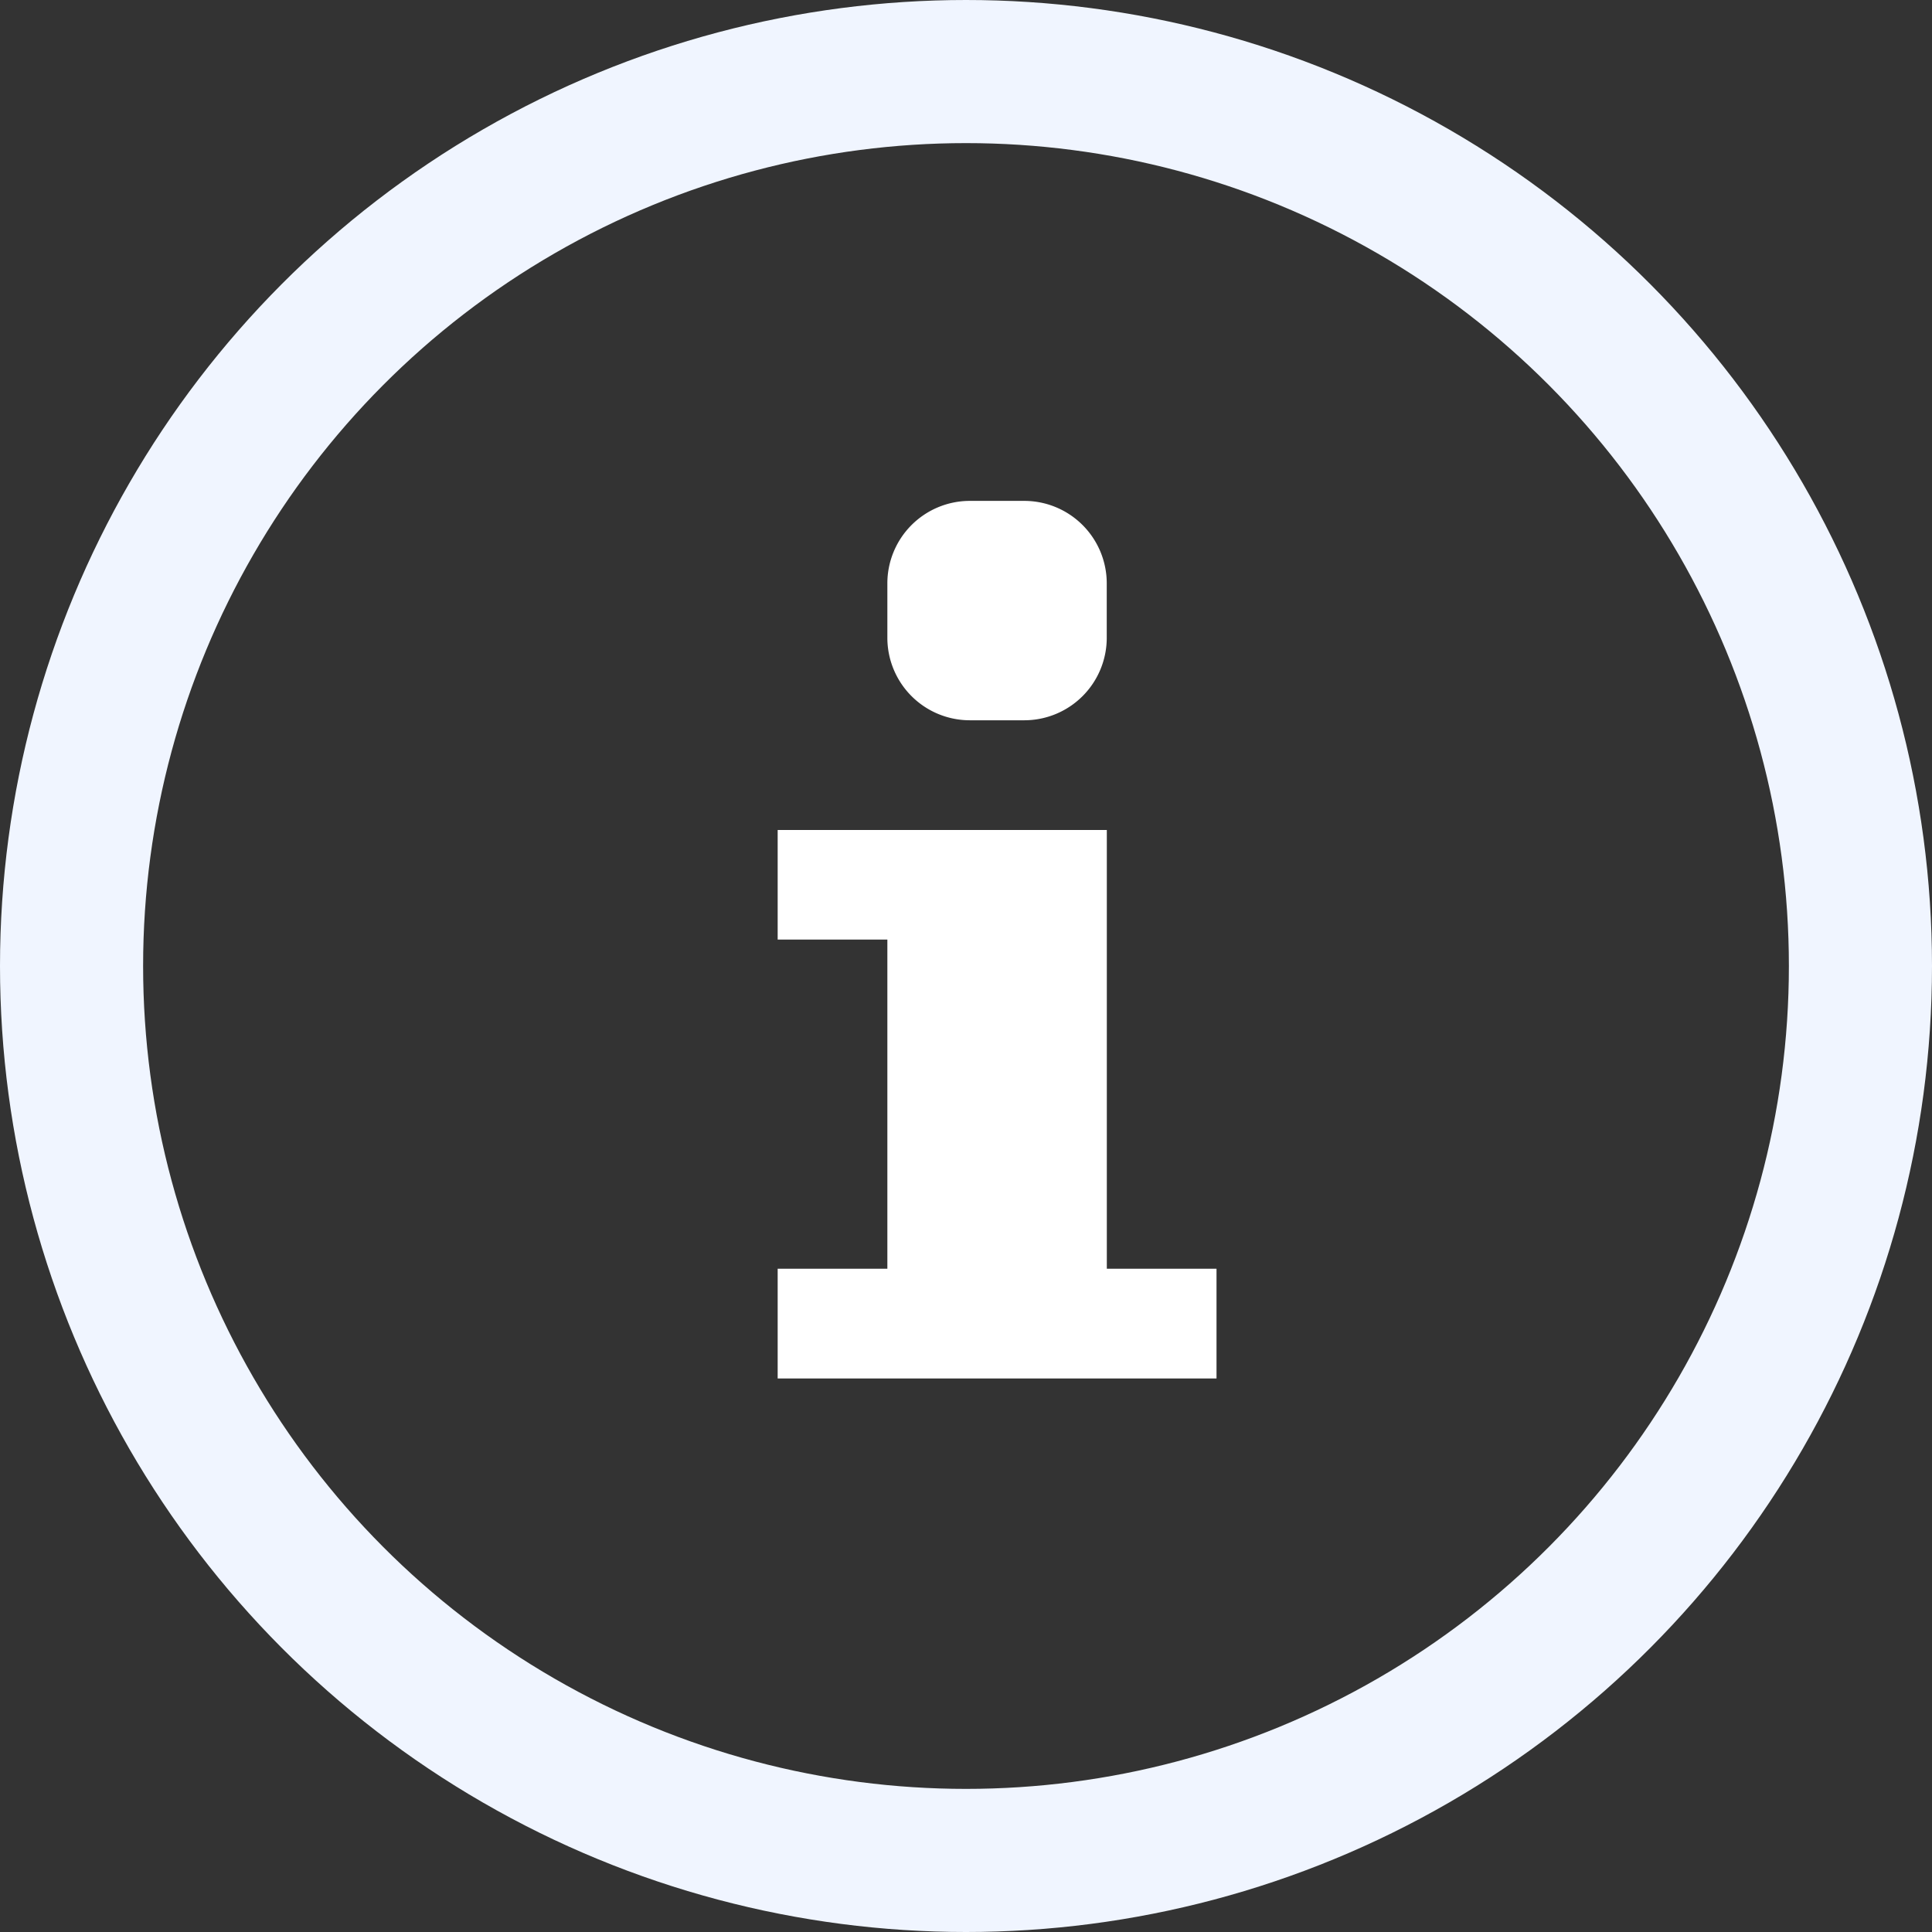 <svg xmlns="http://www.w3.org/2000/svg" width="27" height="27" viewBox="0 0 27 27">
  <rect x="0" y="0" width="27" height="27" fill="#333333" stroke="none"/>
  <g id="Icon_material-airplanemode-active" data-name="Icon material-airplanemode-active" transform="translate(4 2)">
    <path id="Trazado_732" data-name="Trazado 732" d="M15.27,13.5" transform="translate(-6.272 -5.8)" fill="#fff"/>
    <g id="Grupo_2289" data-name="Grupo 2289" transform="translate(-261 -70)">
      <g id="Elipse_17" data-name="Elipse 17" transform="translate(257 68)" fill="none" stroke="#f0f5ff" stroke-width="2">
        <circle cx="13.5" cy="13.5" r="13.5" stroke="none"/>
        <circle cx="13.5" cy="13.5" r="12.5" fill="none"/>
      </g>
      <path id="Icon_metro-info" data-name="Icon metro-info" d="M15.672,10.79a1.153,1.153,0,0,1,1.15-1.15h.766a1.153,1.153,0,0,1,1.15,1.15v.766a1.153,1.153,0,0,1-1.15,1.15h-.766a1.153,1.153,0,0,1-1.15-1.15Zm4.6,11.114H14.139V20.371h1.533v-4.6H14.139V14.239h4.6v6.132h1.533Z" transform="translate(253.729 65.36)" fill="#fff"/>
    </g>
  </g>
</svg>
